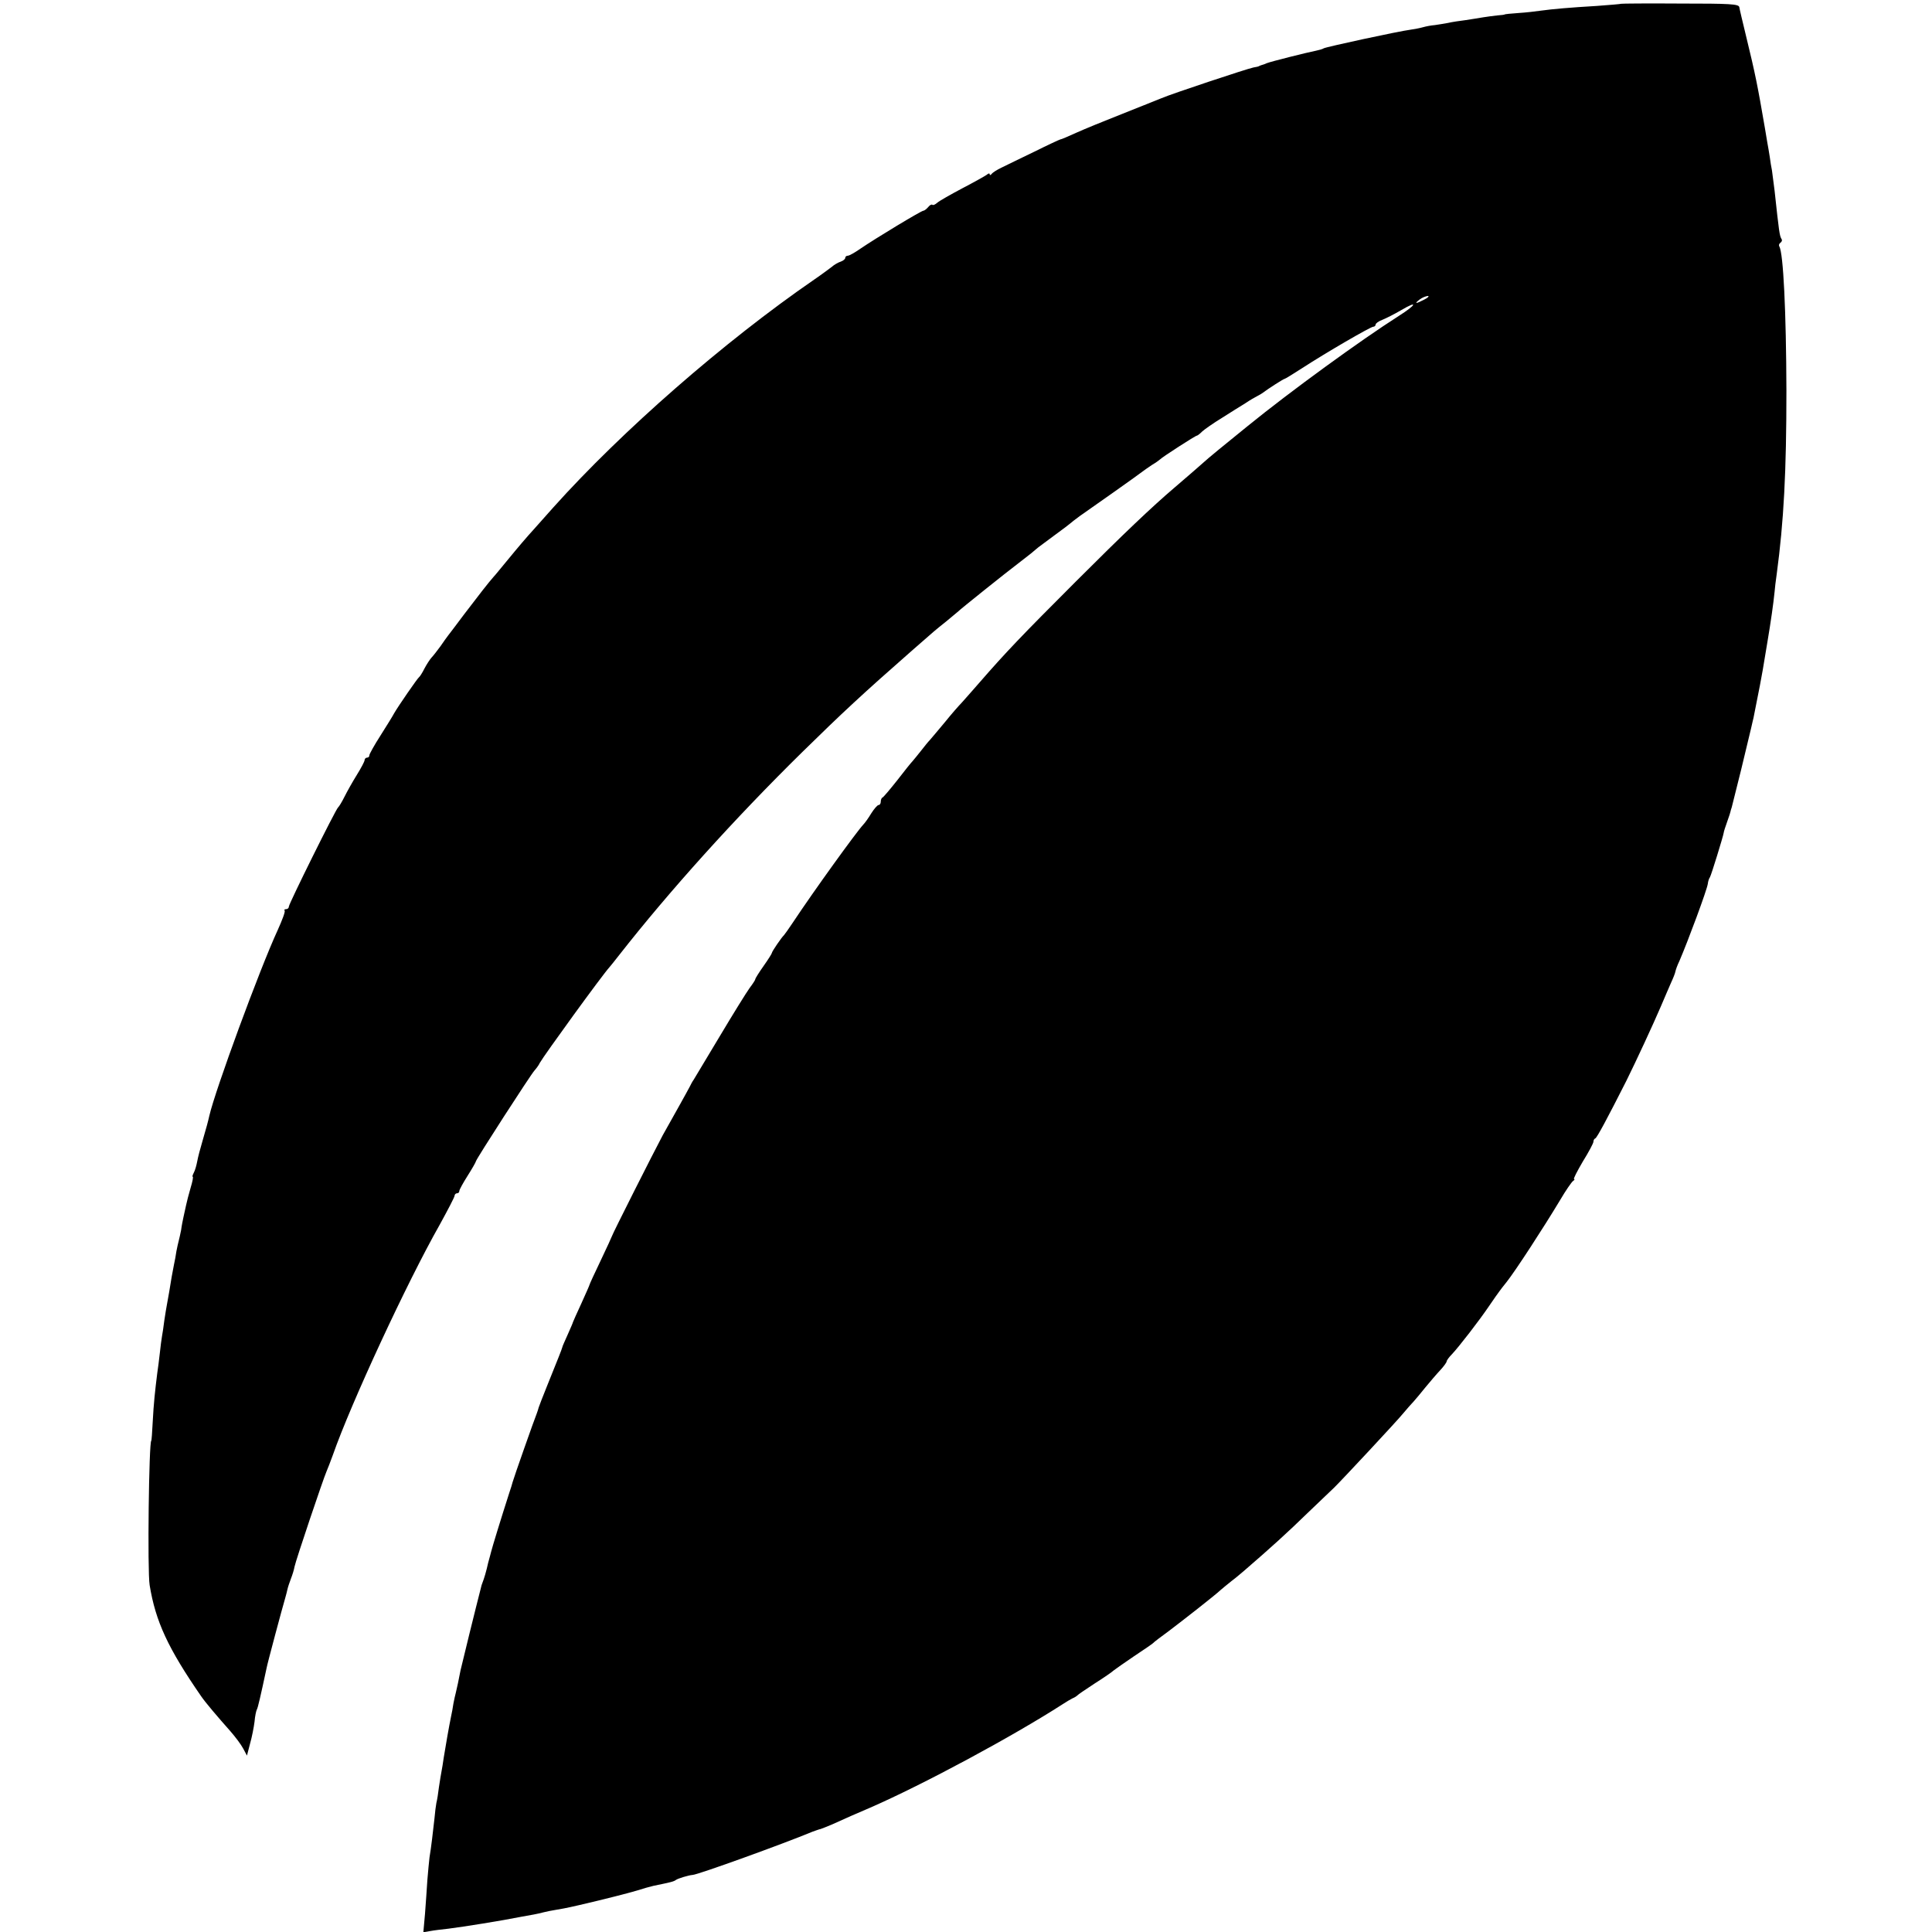 <?xml version="1.0" standalone="no"?>
<!DOCTYPE svg PUBLIC "-//W3C//DTD SVG 20010904//EN"
 "http://www.w3.org/TR/2001/REC-SVG-20010904/DTD/svg10.dtd">
<svg version="1.0" xmlns="http://www.w3.org/2000/svg"
 width="816pt" height="816pt" viewBox="0 0 816 816"
 preserveAspectRatio="xMidYMid meet">
<g transform="translate(0,816) scale(0.1,-0.1)"
fill="#000000" stroke="none">
<path d="M6847 8144 c-1 -1 -47 -5 -102 -9 -117 -7 -186 -13 -237 -20 -20 -3
-63 -8 -95 -10 -32 -2 -58 -5 -58 -6 0 -1 -13 -3 -30 -4 -16 -2 -43 -5 -60 -8
-16 -3 -50 -8 -75 -12 -25 -3 -58 -8 -75 -12 -16 -3 -41 -7 -55 -9 -14 -1 -36
-5 -50 -9 -14 -4 -36 -8 -50 -10 -54 -7 -358 -73 -369 -79 -4 -3 -18 -7 -32
-10 -36 -7 -192 -46 -209 -53 -8 -4 -18 -7 -22 -8 -5 -2 -9 -3 -10 -4 -2 -2
-12 -4 -24 -6 -26 -5 -348 -112 -389 -130 -16 -7 -91 -36 -165 -66 -74 -29
-162 -65 -195 -80 -33 -15 -63 -28 -67 -28 -4 -1 -54 -24 -110 -52 -57 -27
-119 -58 -138 -67 -19 -9 -38 -21 -42 -27 -4 -5 -8 -6 -8 -1 0 5 -6 4 -12 -2
-7 -5 -53 -31 -103 -57 -49 -26 -97 -53 -106 -61 -9 -8 -18 -12 -21 -9 -3 3
-11 -1 -18 -10 -7 -8 -16 -15 -20 -15 -9 0 -201 -116 -267 -161 -23 -16 -46
-29 -52 -29 -6 0 -11 -4 -11 -9 0 -5 -8 -12 -19 -16 -10 -3 -28 -13 -39 -23
-12 -9 -44 -33 -72 -52 -382 -263 -813 -640 -1102 -962 -33 -37 -69 -78 -81
-91 -32 -35 -67 -76 -117 -137 -25 -30 -49 -60 -55 -66 -19 -21 -65 -80 -125
-159 -33 -44 -63 -84 -68 -90 -4 -5 -19 -26 -32 -45 -14 -19 -31 -41 -38 -48
-7 -8 -20 -28 -29 -45 -9 -18 -19 -34 -23 -37 -7 -5 -87 -121 -105 -152 -5
-10 -31 -52 -57 -93 -27 -42 -48 -80 -48 -85 0 -6 -4 -10 -10 -10 -5 0 -10 -5
-10 -10 0 -6 -15 -34 -33 -63 -18 -29 -41 -70 -52 -92 -11 -22 -23 -42 -27
-45 -10 -8 -208 -407 -208 -419 0 -6 -5 -11 -12 -11 -6 0 -9 -3 -6 -6 4 -3
-10 -40 -29 -82 -77 -167 -264 -676 -289 -785 -6 -27 -12 -48 -29 -107 -9 -30
-19 -68 -22 -85 -3 -16 -9 -38 -14 -47 -5 -10 -8 -18 -5 -18 3 0 -1 -21 -9
-47 -8 -27 -16 -59 -19 -73 -3 -14 -8 -36 -11 -50 -3 -14 -8 -38 -10 -55 -3
-16 -8 -37 -10 -45 -2 -8 -7 -28 -10 -45 -2 -16 -7 -41 -10 -55 -7 -35 -13
-69 -20 -114 -4 -21 -8 -47 -10 -56 -2 -10 -7 -40 -11 -67 -3 -26 -8 -57 -10
-68 -2 -11 -6 -42 -9 -70 -3 -27 -8 -66 -11 -86 -9 -72 -15 -126 -19 -204 -2
-44 -5 -80 -6 -80 -10 0 -17 -550 -7 -610 25 -153 77 -266 218 -470 17 -25 68
-85 123 -147 21 -24 45 -56 54 -73 l16 -30 13 50 c8 28 16 69 19 93 2 24 7 47
10 52 4 6 16 58 41 175 3 18 66 253 79 297 3 10 7 26 9 35 2 10 9 30 15 46 6
15 13 38 15 50 5 26 122 373 135 402 5 11 17 43 27 70 75 215 313 729 451 972
34 62 63 117 63 123 0 5 5 10 10 10 6 0 10 4 10 10 0 5 16 34 35 64 19 30 35
58 35 61 0 8 232 367 247 383 7 8 18 22 23 33 18 32 263 370 295 405 5 6 24
29 40 50 210 268 485 574 775 859 164 161 254 245 465 430 91 80 97 85 141
120 20 17 42 35 48 40 13 13 207 168 256 205 18 14 42 33 54 42 11 10 26 21
31 26 6 4 37 28 70 52 33 24 62 46 65 49 3 3 21 17 40 31 19 13 85 60 145 102
61 43 115 82 120 86 6 5 24 17 40 28 17 10 32 21 35 24 8 9 149 100 155 100 3
0 13 8 23 18 10 9 47 35 83 57 35 22 79 50 99 62 19 13 42 26 50 30 8 4 20 11
25 15 18 14 86 58 91 58 2 0 35 20 72 44 103 67 291 176 302 176 5 0 10 4 10
9 0 5 12 14 28 20 15 6 51 24 80 41 73 43 65 23 -11 -25 -160 -102 -456 -317
-638 -465 -118 -96 -154 -125 -165 -135 -12 -11 -105 -92 -144 -125 -94 -80
-215 -195 -415 -395 -230 -230 -297 -300 -410 -430 -33 -38 -67 -76 -75 -85
-9 -9 -40 -44 -69 -80 -29 -35 -58 -69 -64 -76 -7 -7 -23 -27 -37 -45 -14 -18
-30 -37 -35 -43 -6 -6 -35 -42 -65 -81 -30 -38 -58 -71 -62 -73 -5 -2 -8 -10
-8 -18 0 -8 -4 -14 -9 -14 -5 0 -19 -16 -31 -35 -12 -20 -27 -41 -34 -48 -29
-31 -206 -276 -297 -413 -18 -27 -35 -51 -38 -54 -10 -9 -51 -69 -51 -75 0 -3
-16 -28 -35 -55 -19 -27 -35 -52 -35 -56 0 -3 -11 -20 -24 -37 -13 -18 -69
-108 -125 -202 -56 -93 -106 -177 -111 -185 -6 -8 -13 -22 -17 -30 -4 -8 -24
-44 -44 -80 -20 -36 -52 -93 -70 -125 -37 -69 -213 -418 -214 -425 -1 -3 -22
-50 -48 -104 -26 -54 -47 -100 -47 -102 0 -2 -16 -38 -35 -80 -19 -41 -35 -77
-35 -78 0 -2 -10 -25 -22 -52 -12 -27 -23 -51 -23 -54 -3 -11 -15 -41 -65
-165 -18 -44 -33 -84 -35 -90 -1 -5 -5 -17 -8 -25 -10 -24 -98 -274 -102 -290
-2 -8 -8 -28 -14 -45 -36 -112 -73 -233 -77 -250 -3 -11 -6 -24 -8 -30 -2 -5
-6 -23 -10 -40 -4 -16 -10 -37 -13 -45 -3 -8 -7 -19 -9 -25 -24 -93 -84 -337
-89 -360 -3 -16 -8 -41 -11 -55 -3 -14 -7 -32 -9 -40 -2 -8 -7 -28 -10 -45 -2
-16 -7 -41 -10 -55 -8 -38 -24 -130 -31 -174 -3 -21 -7 -47 -9 -56 -2 -10 -7
-40 -11 -67 -3 -26 -8 -57 -11 -68 -2 -11 -6 -40 -8 -65 -6 -54 -14 -124 -21
-165 -2 -16 -6 -59 -9 -95 -2 -36 -7 -100 -10 -143 l-7 -78 29 5 c15 3 50 7
77 10 63 8 221 33 311 51 17 3 39 7 50 9 11 2 29 6 40 9 11 3 36 8 55 11 19 3
45 8 58 11 12 3 30 7 40 9 108 25 205 50 242 61 25 8 56 17 70 20 73 15 86 18
95 25 8 6 54 20 70 21 23 1 385 132 505 182 14 5 30 11 36 12 6 2 29 11 50 20
48 22 107 48 159 70 227 99 605 303 813 437 15 10 34 21 42 25 8 3 17 9 20 12
3 4 36 26 74 51 38 24 74 49 80 55 6 5 45 32 86 60 41 27 77 52 80 55 3 4 32
26 65 50 57 43 198 153 221 175 6 5 26 22 45 37 19 14 43 35 55 45 109 94 184
162 267 243 55 52 104 100 111 106 31 30 268 284 292 314 16 19 36 42 44 50 8
9 31 36 50 60 19 23 47 56 63 73 15 16 27 33 27 37 0 4 10 18 23 31 29 31 113
139 157 204 19 28 38 55 42 60 4 6 18 24 31 40 38 48 155 228 226 346 24 41
49 77 55 81 6 4 8 8 4 8 -4 0 13 33 37 74 25 40 45 78 45 84 0 6 3 12 8 14 7
3 50 83 131 243 43 87 114 240 146 315 15 36 35 81 43 100 9 19 17 40 18 46 1
6 8 27 17 45 37 86 116 299 120 326 1 10 5 23 9 28 6 10 56 173 58 187 0 4 7
26 15 48 8 22 14 41 14 43 0 1 2 9 5 17 2 8 20 80 40 160 19 80 38 159 42 175
4 17 8 36 10 43 25 124 34 173 39 202 3 19 12 73 20 120 14 83 25 160 30 210
1 14 5 48 9 75 30 223 41 432 41 775 -1 333 -13 582 -30 609 -3 5 -1 12 5 16
6 4 8 11 4 16 -8 14 -10 28 -29 204 -4 33 -9 71 -11 85 -3 14 -7 39 -9 55 -3
17 -7 46 -11 65 -3 19 -8 46 -10 60 -31 180 -40 226 -80 390 -14 58 -27 112
-28 120 -3 13 -38 15 -250 15 -136 1 -248 0 -249 -1z m-831 -1249 c-36 -19
-45 -19 -20 0 10 8 26 14 34 15 8 0 2 -7 -14 -15z"/>
</g>
</svg>
